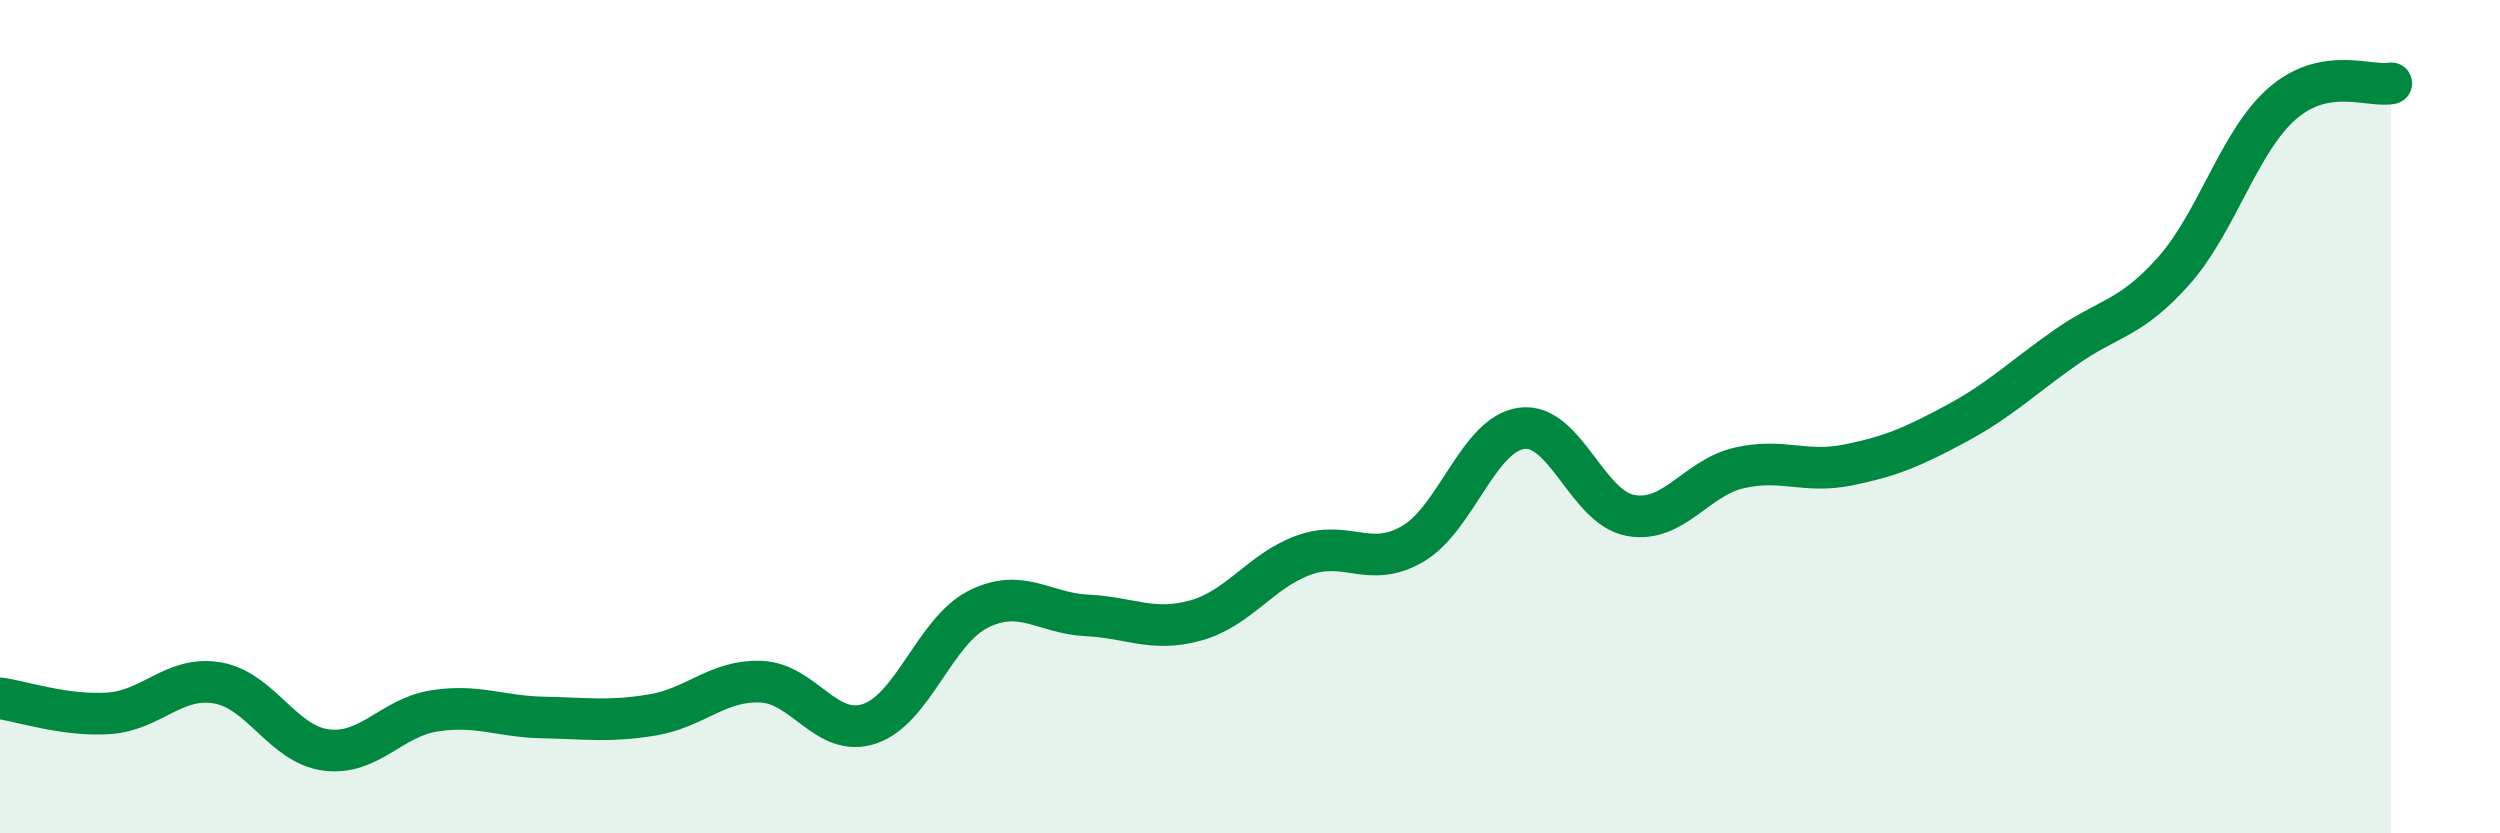 
    <svg width="60" height="20" viewBox="0 0 60 20" xmlns="http://www.w3.org/2000/svg">
      <path
        d="M 0,16.76 C 0.52,16.83 1.57,17.19 2.61,17.12 C 3.65,17.05 4.18,16.21 5.22,16.39 C 6.26,16.57 6.79,17.87 7.83,18 C 8.87,18.13 9.39,17.22 10.43,17.06 C 11.47,16.9 12,17.2 13.04,17.22 C 14.08,17.24 14.61,17.33 15.65,17.16 C 16.69,16.99 17.22,16.32 18.26,16.36 C 19.3,16.4 19.83,17.72 20.87,17.37 C 21.91,17.02 22.44,15.14 23.48,14.62 C 24.52,14.1 25.05,14.72 26.09,14.77 C 27.13,14.82 27.66,15.18 28.7,14.89 C 29.74,14.6 30.26,13.69 31.3,13.32 C 32.34,12.95 32.87,13.66 33.91,13.05 C 34.95,12.44 35.48,10.42 36.52,10.28 C 37.56,10.14 38.09,12.18 39.13,12.37 C 40.17,12.56 40.7,11.47 41.74,11.23 C 42.78,10.99 43.31,11.37 44.35,11.16 C 45.39,10.95 45.92,10.72 46.96,10.16 C 48,9.6 48.53,9.07 49.57,8.34 C 50.61,7.61 51.13,7.67 52.17,6.5 C 53.21,5.33 53.74,3.38 54.78,2.48 C 55.82,1.58 56.87,2.1 57.39,2L57.39 20L0 20Z"
        fill="#008740"
        opacity="0.1"
        stroke-linecap="round"
        stroke-linejoin="round"
      />
      <path
        d="M 0,16.76 C 0.52,16.83 1.57,17.19 2.61,17.12 C 3.65,17.05 4.18,16.21 5.22,16.39 C 6.26,16.57 6.79,17.87 7.83,18 C 8.87,18.13 9.39,17.22 10.43,17.06 C 11.47,16.9 12,17.2 13.04,17.22 C 14.08,17.24 14.61,17.33 15.65,17.16 C 16.69,16.99 17.22,16.32 18.26,16.36 C 19.3,16.4 19.83,17.72 20.87,17.37 C 21.91,17.02 22.44,15.14 23.48,14.62 C 24.52,14.1 25.05,14.72 26.09,14.77 C 27.13,14.82 27.66,15.18 28.7,14.89 C 29.74,14.6 30.26,13.69 31.3,13.32 C 32.34,12.95 32.87,13.66 33.91,13.05 C 34.95,12.44 35.48,10.42 36.52,10.28 C 37.56,10.14 38.09,12.18 39.13,12.37 C 40.17,12.56 40.7,11.47 41.74,11.23 C 42.78,10.99 43.31,11.37 44.35,11.16 C 45.39,10.95 45.92,10.72 46.96,10.16 C 48,9.6 48.53,9.07 49.57,8.34 C 50.61,7.61 51.13,7.67 52.17,6.5 C 53.21,5.33 53.74,3.38 54.78,2.48 C 55.82,1.58 56.87,2.1 57.39,2"
        stroke="#008740"
        stroke-width="1"
        fill="none"
        stroke-linecap="round"
        stroke-linejoin="round"
      />
    </svg>
  